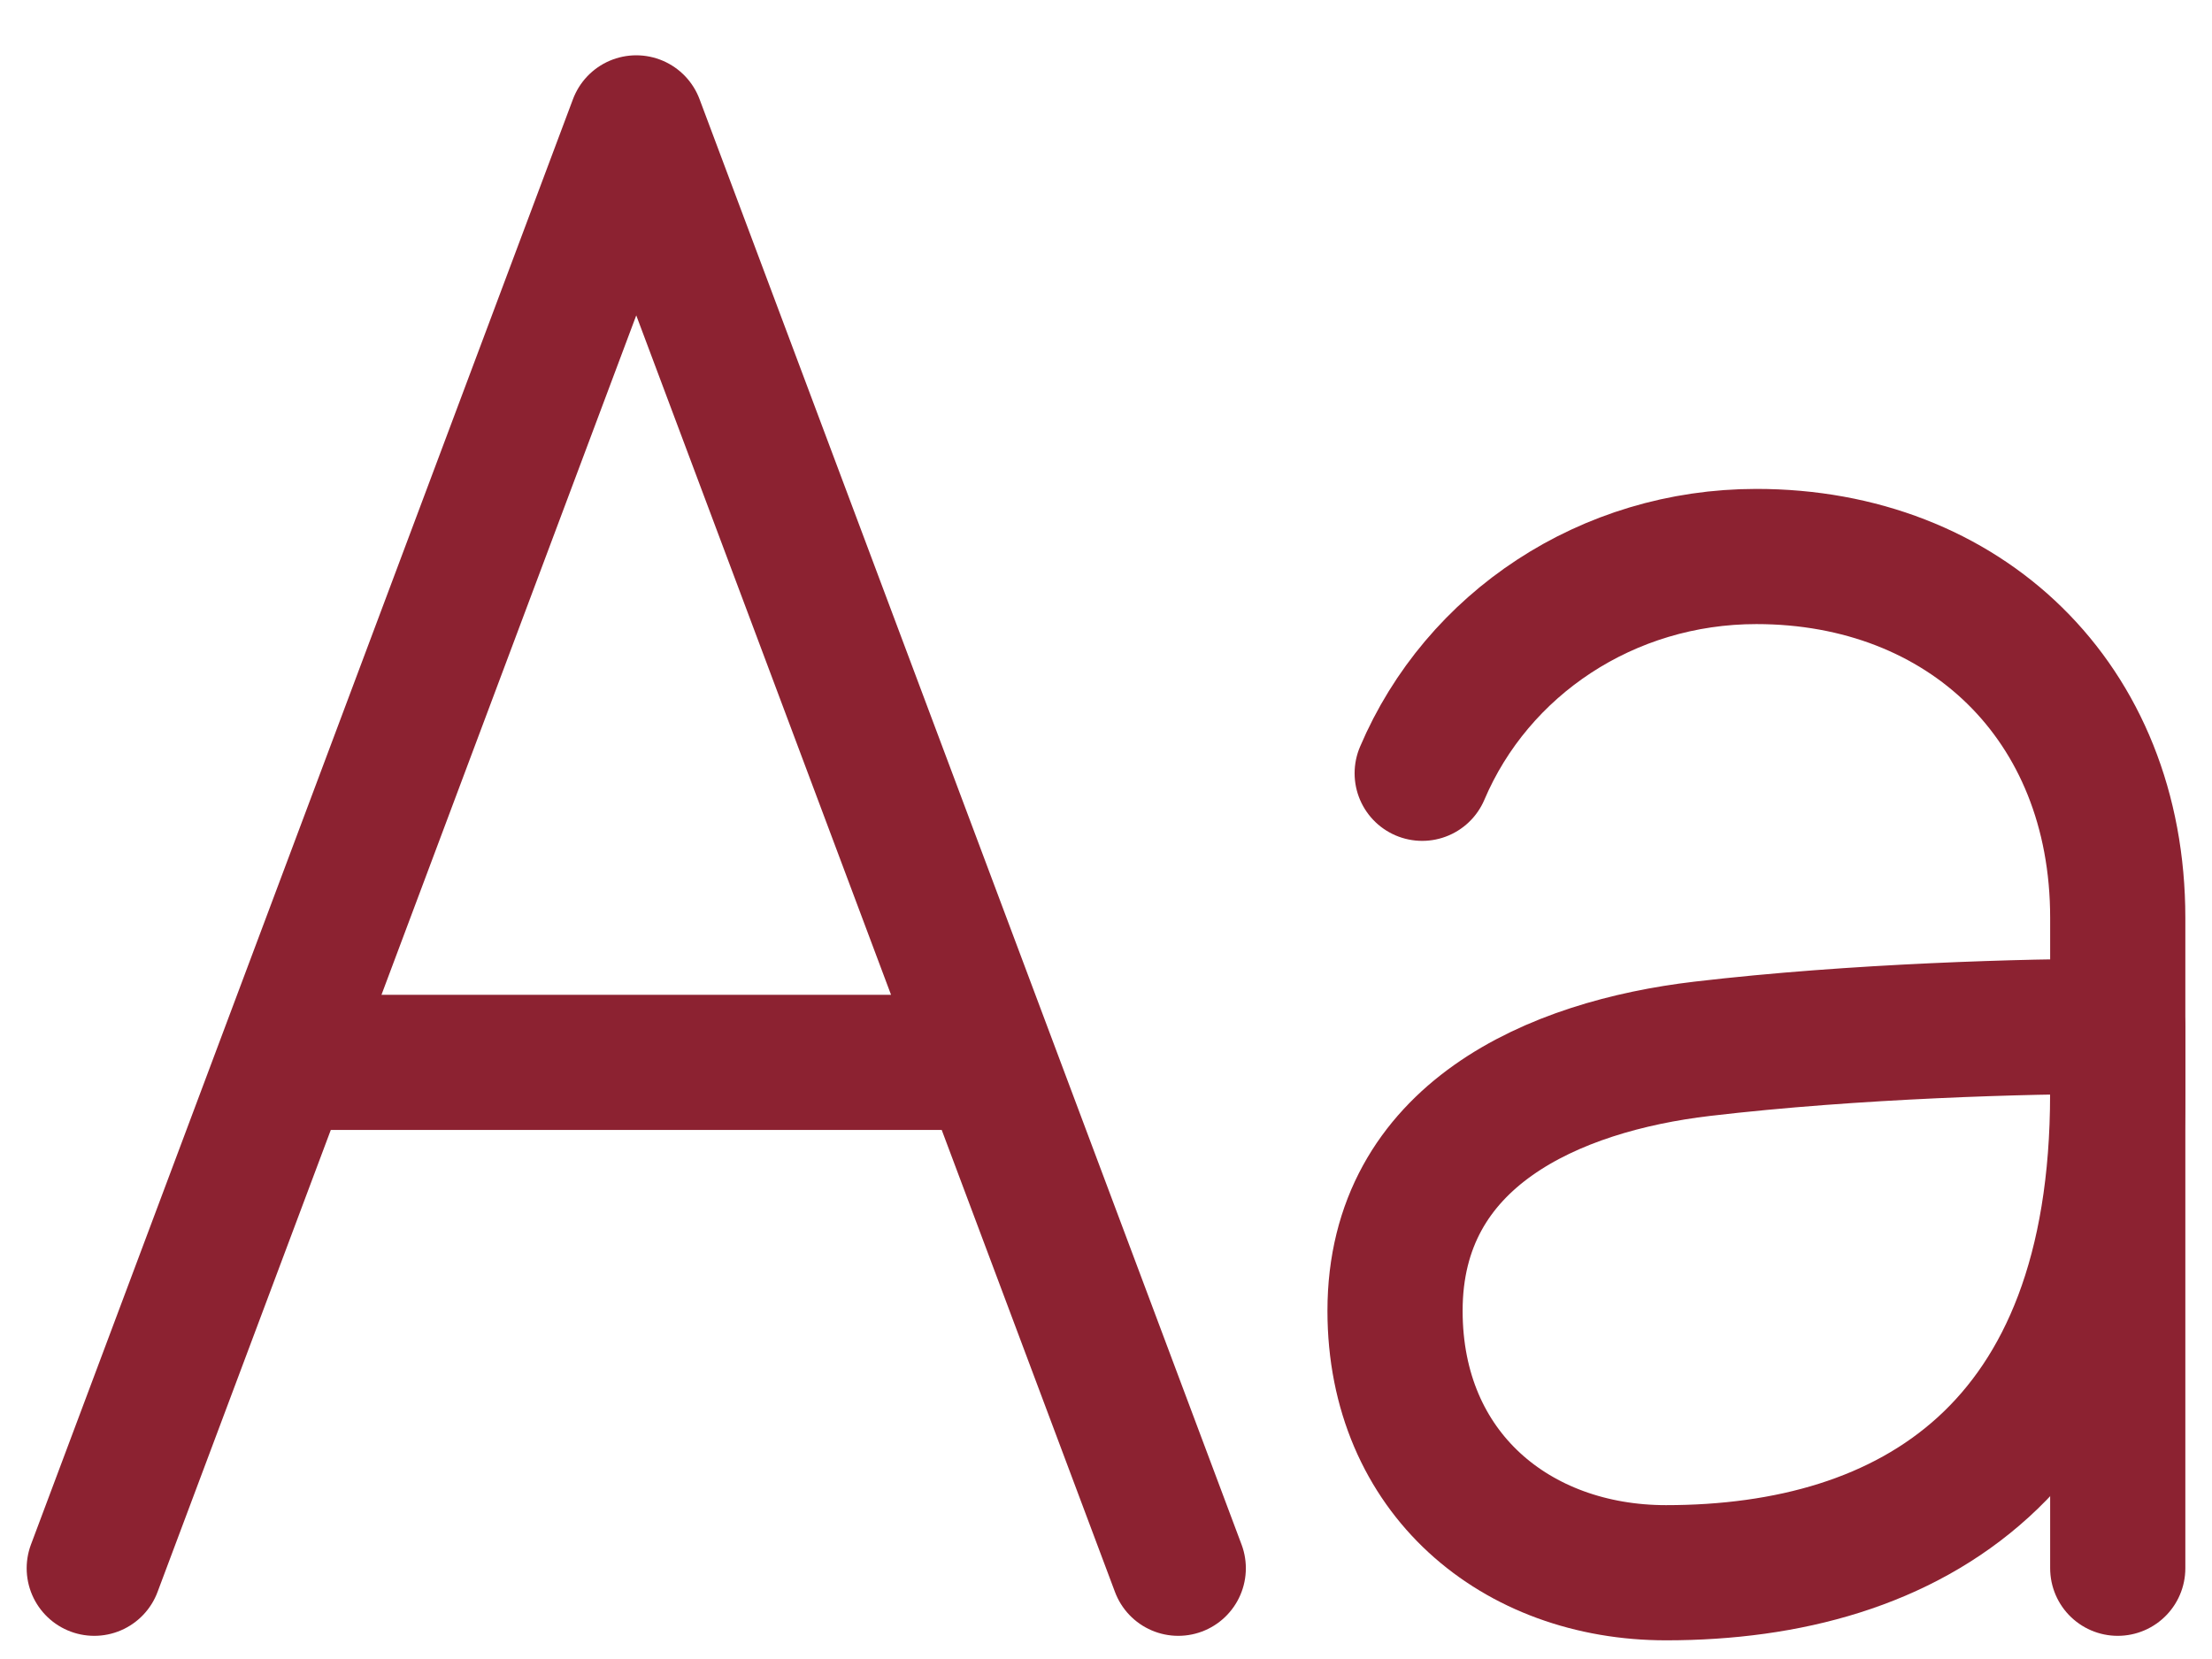 <svg width="36" height="27" viewBox="0 0 36 27" fill="none" xmlns="http://www.w3.org/2000/svg">
<g id="Group 37232">
<path id="Vector" d="M1.534 25.523L10.355 2L19.176 25.523M16.089 17.29H4.622M23.146 12.585C24.042 10.477 26.159 9.057 28.585 9.057C31.966 9.057 34.466 11.409 34.466 14.938V25.523" stroke="#8C2231" stroke-width="2.2" stroke-linecap="round" stroke-linejoin="round"/>
<path id="Vector_2" d="M22.704 21.333C22.704 23.979 24.678 25.596 27.114 25.596C31.084 25.596 34.465 23.611 34.465 17.804V16.702C32.995 16.702 30.201 16.775 27.702 17.069C25.293 17.353 22.704 18.466 22.704 21.333Z" stroke="#8C2231" stroke-width="2.2" stroke-linecap="round" stroke-linejoin="round"/>
</g>
</svg>
